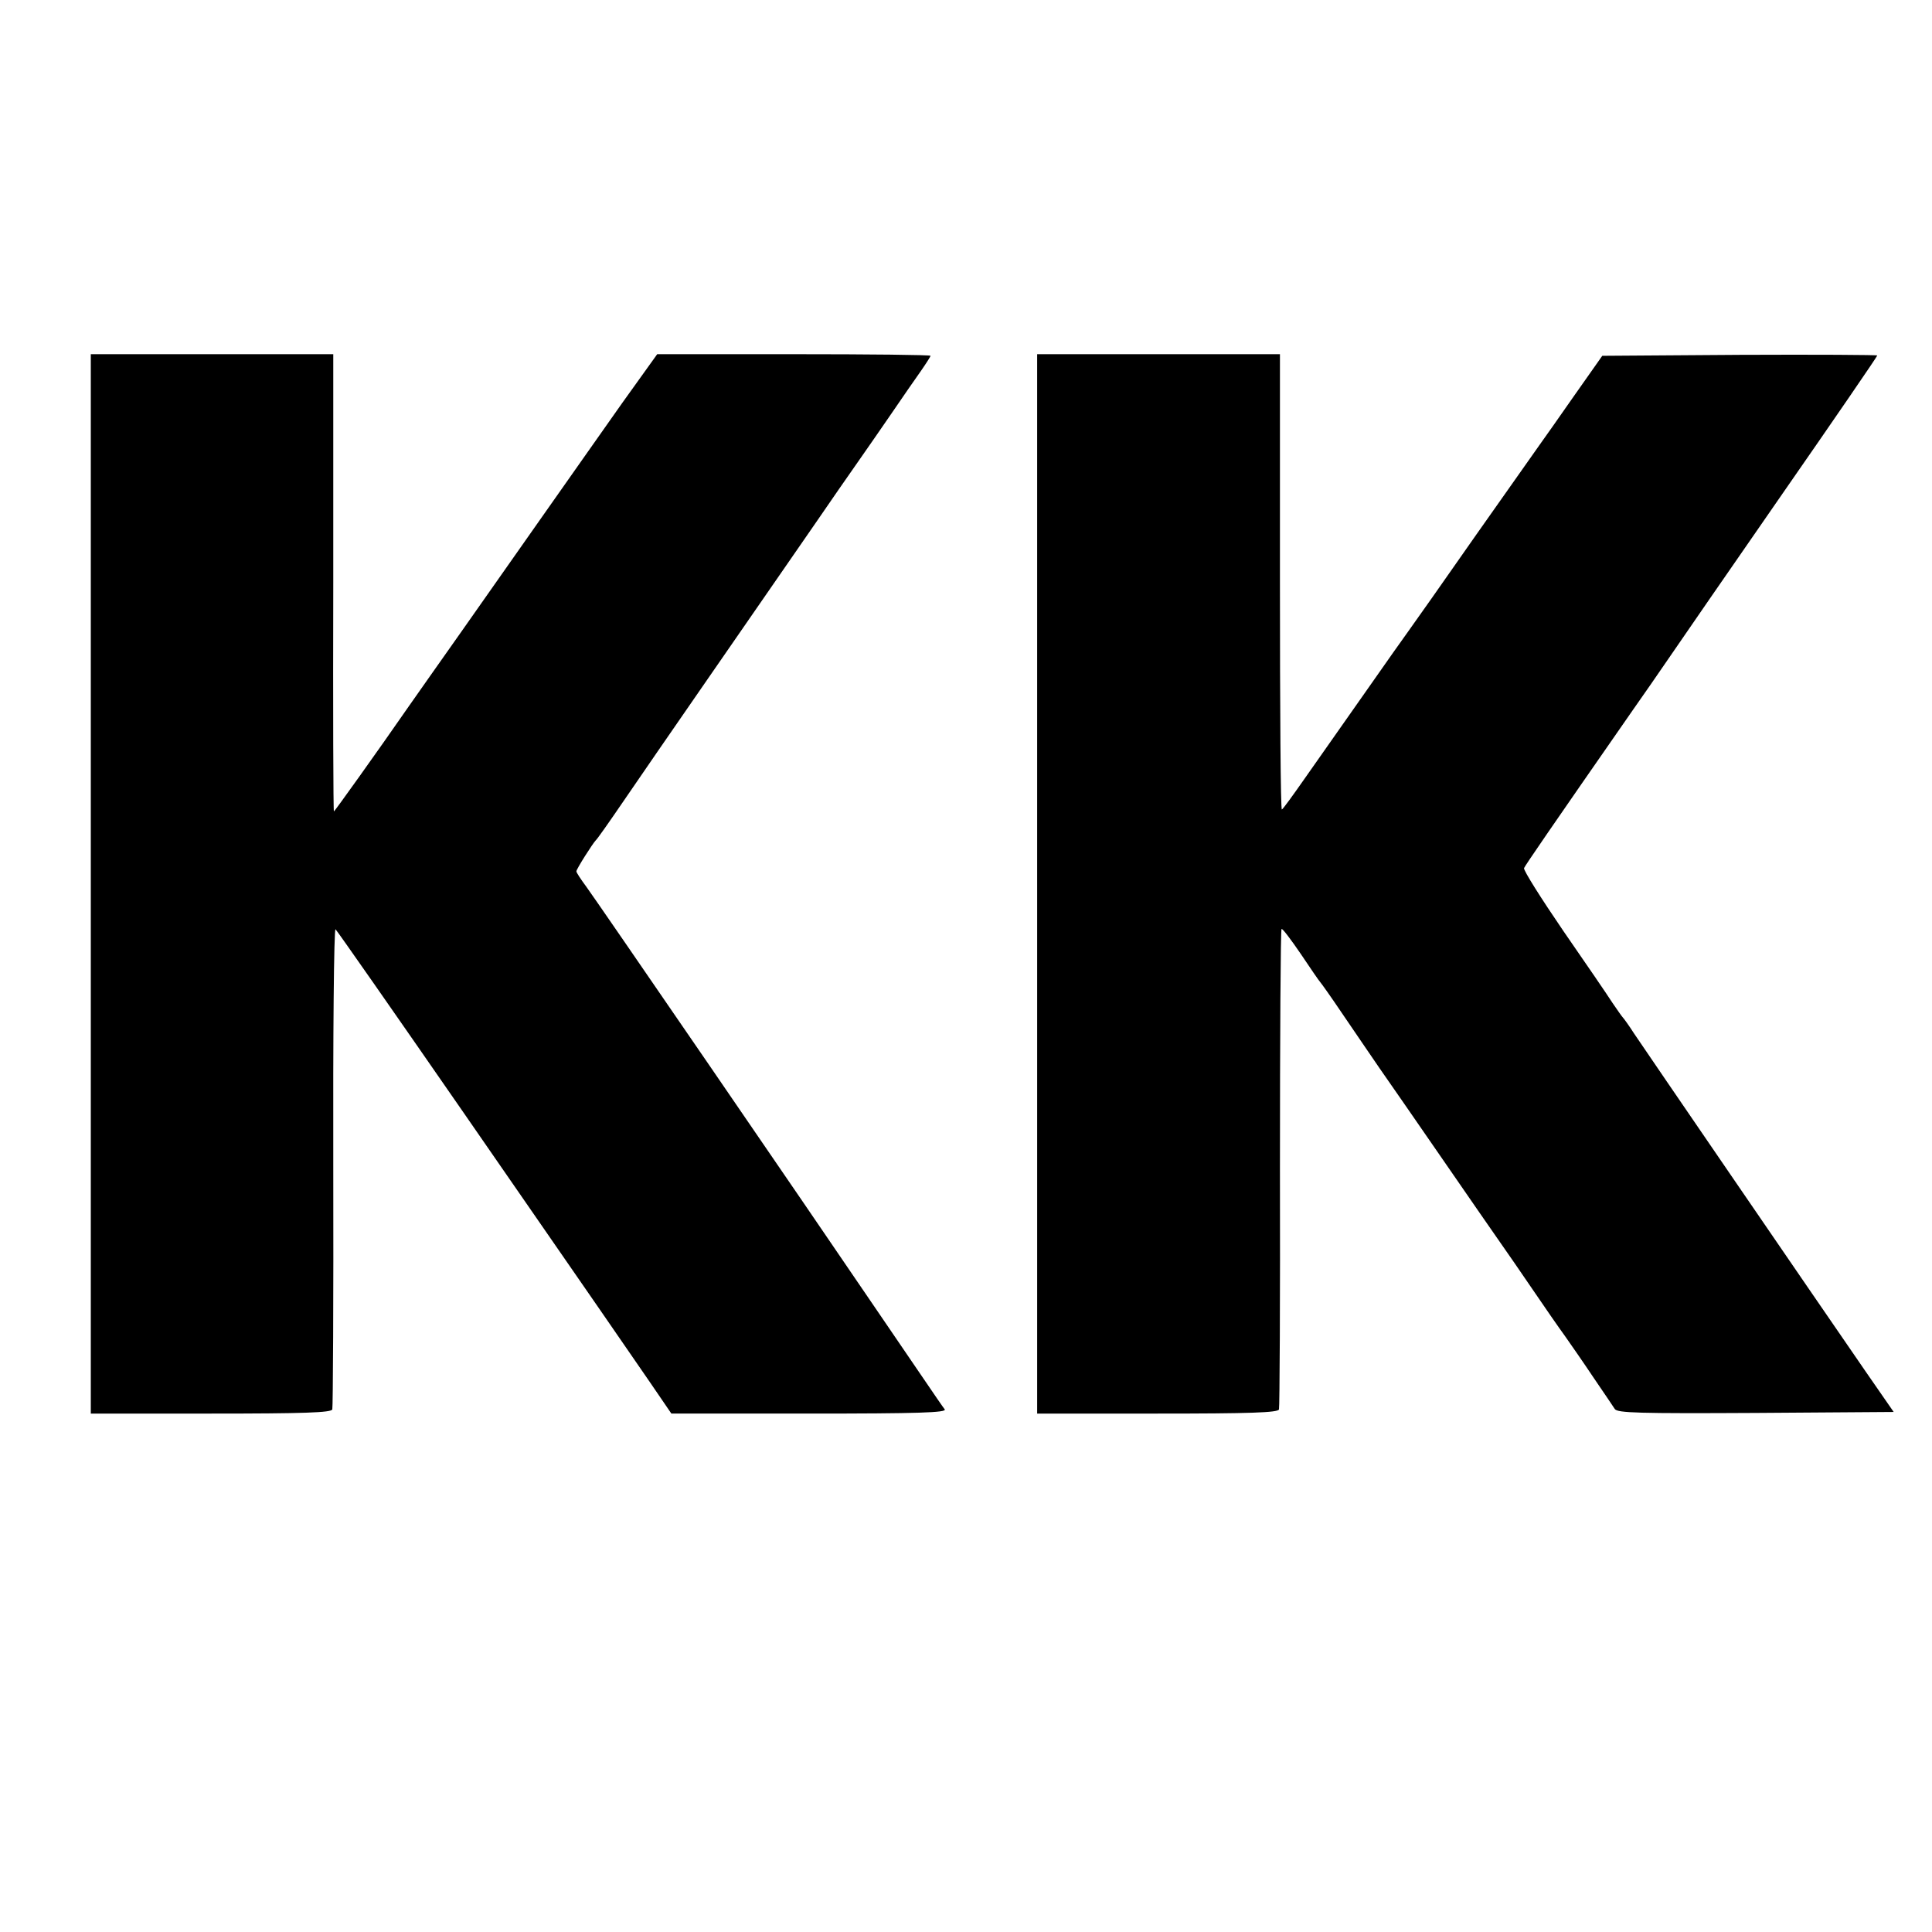 <?xml version="1.0" standalone="no"?>
<!DOCTYPE svg PUBLIC "-//W3C//DTD SVG 20010904//EN"
 "http://www.w3.org/TR/2001/REC-SVG-20010904/DTD/svg10.dtd">
<svg version="1.0" xmlns="http://www.w3.org/2000/svg"
 width="600pt" height="600pt" viewBox="0 0 600 600"
 preserveAspectRatio="xMidYMid meet">
<g transform="translate(0,600) scale(0.1,-0.1)"
fill="#000000" stroke="none">
<path d="M282 3255 l0 -1645 373 0 c289 0 374 3 377 13 2 6 4 346 3 754 -1
408 2 740 7 737 4 -3 182 -258 396 -567 448 -647 489 -707 580 -839 l67 -98
428 0 c340 0 427 3 421 13 -5 6 -35 50 -67 97 -32 47 -92 135 -133 195 -231
340 -887 1296 -913 1331 -17 23 -31 44 -31 48 0 7 51 87 60 96 4 3 42 57 85
120 43 63 158 230 255 370 219 317 305 441 350 506 44 64 86 125 131 189 20
28 63 91 97 140 34 50 75 109 92 133 16 23 30 45 30 47 0 3 -191 5 -425 5
l-424 0 -109 -152 c-59 -84 -170 -241 -245 -348 -75 -107 -189 -269 -253 -360
-64 -91 -137 -194 -162 -230 -104 -150 -233 -330 -235 -330 -2 0 -3 320 -2
710 l0 710 -376 0 -377 0 0 -1645z"/>
<path d="M3221 3255 l0 -1645 373 0 c290 0 375 3 378 13 2 6 4 344 3 750 0
406 2 740 5 742 3 2 30 -34 60 -78 30 -45 57 -84 60 -87 3 -3 35 -48 70 -100
35 -52 87 -127 114 -167 28 -40 116 -167 196 -283 80 -116 161 -233 180 -260
19 -27 64 -92 100 -145 36 -53 81 -118 100 -144 19 -27 60 -86 90 -131 30 -44
60 -88 65 -96 9 -12 73 -14 438 -12 l428 3 -88 127 c-169 245 -688 1003 -718
1048 -16 25 -32 47 -35 50 -3 3 -17 23 -32 45 -14 22 -83 123 -153 224 -69
101 -124 188 -122 195 4 9 80 120 338 491 31 44 81 116 111 160 30 44 188 273
351 508 164 236 297 430 297 433 0 2 -192 3 -427 2 l-427 -3 -88 -125 c-48
-69 -94 -134 -102 -145 -8 -11 -98 -139 -201 -285 -102 -146 -197 -281 -211
-300 -14 -19 -71 -100 -127 -180 -134 -191 -123 -175 -196 -279 -35 -50 -66
-93 -70 -95 -4 -3 -6 315 -6 705 l0 709 -377 0 -377 0 0 -1645z"/>
</g>
</svg>
